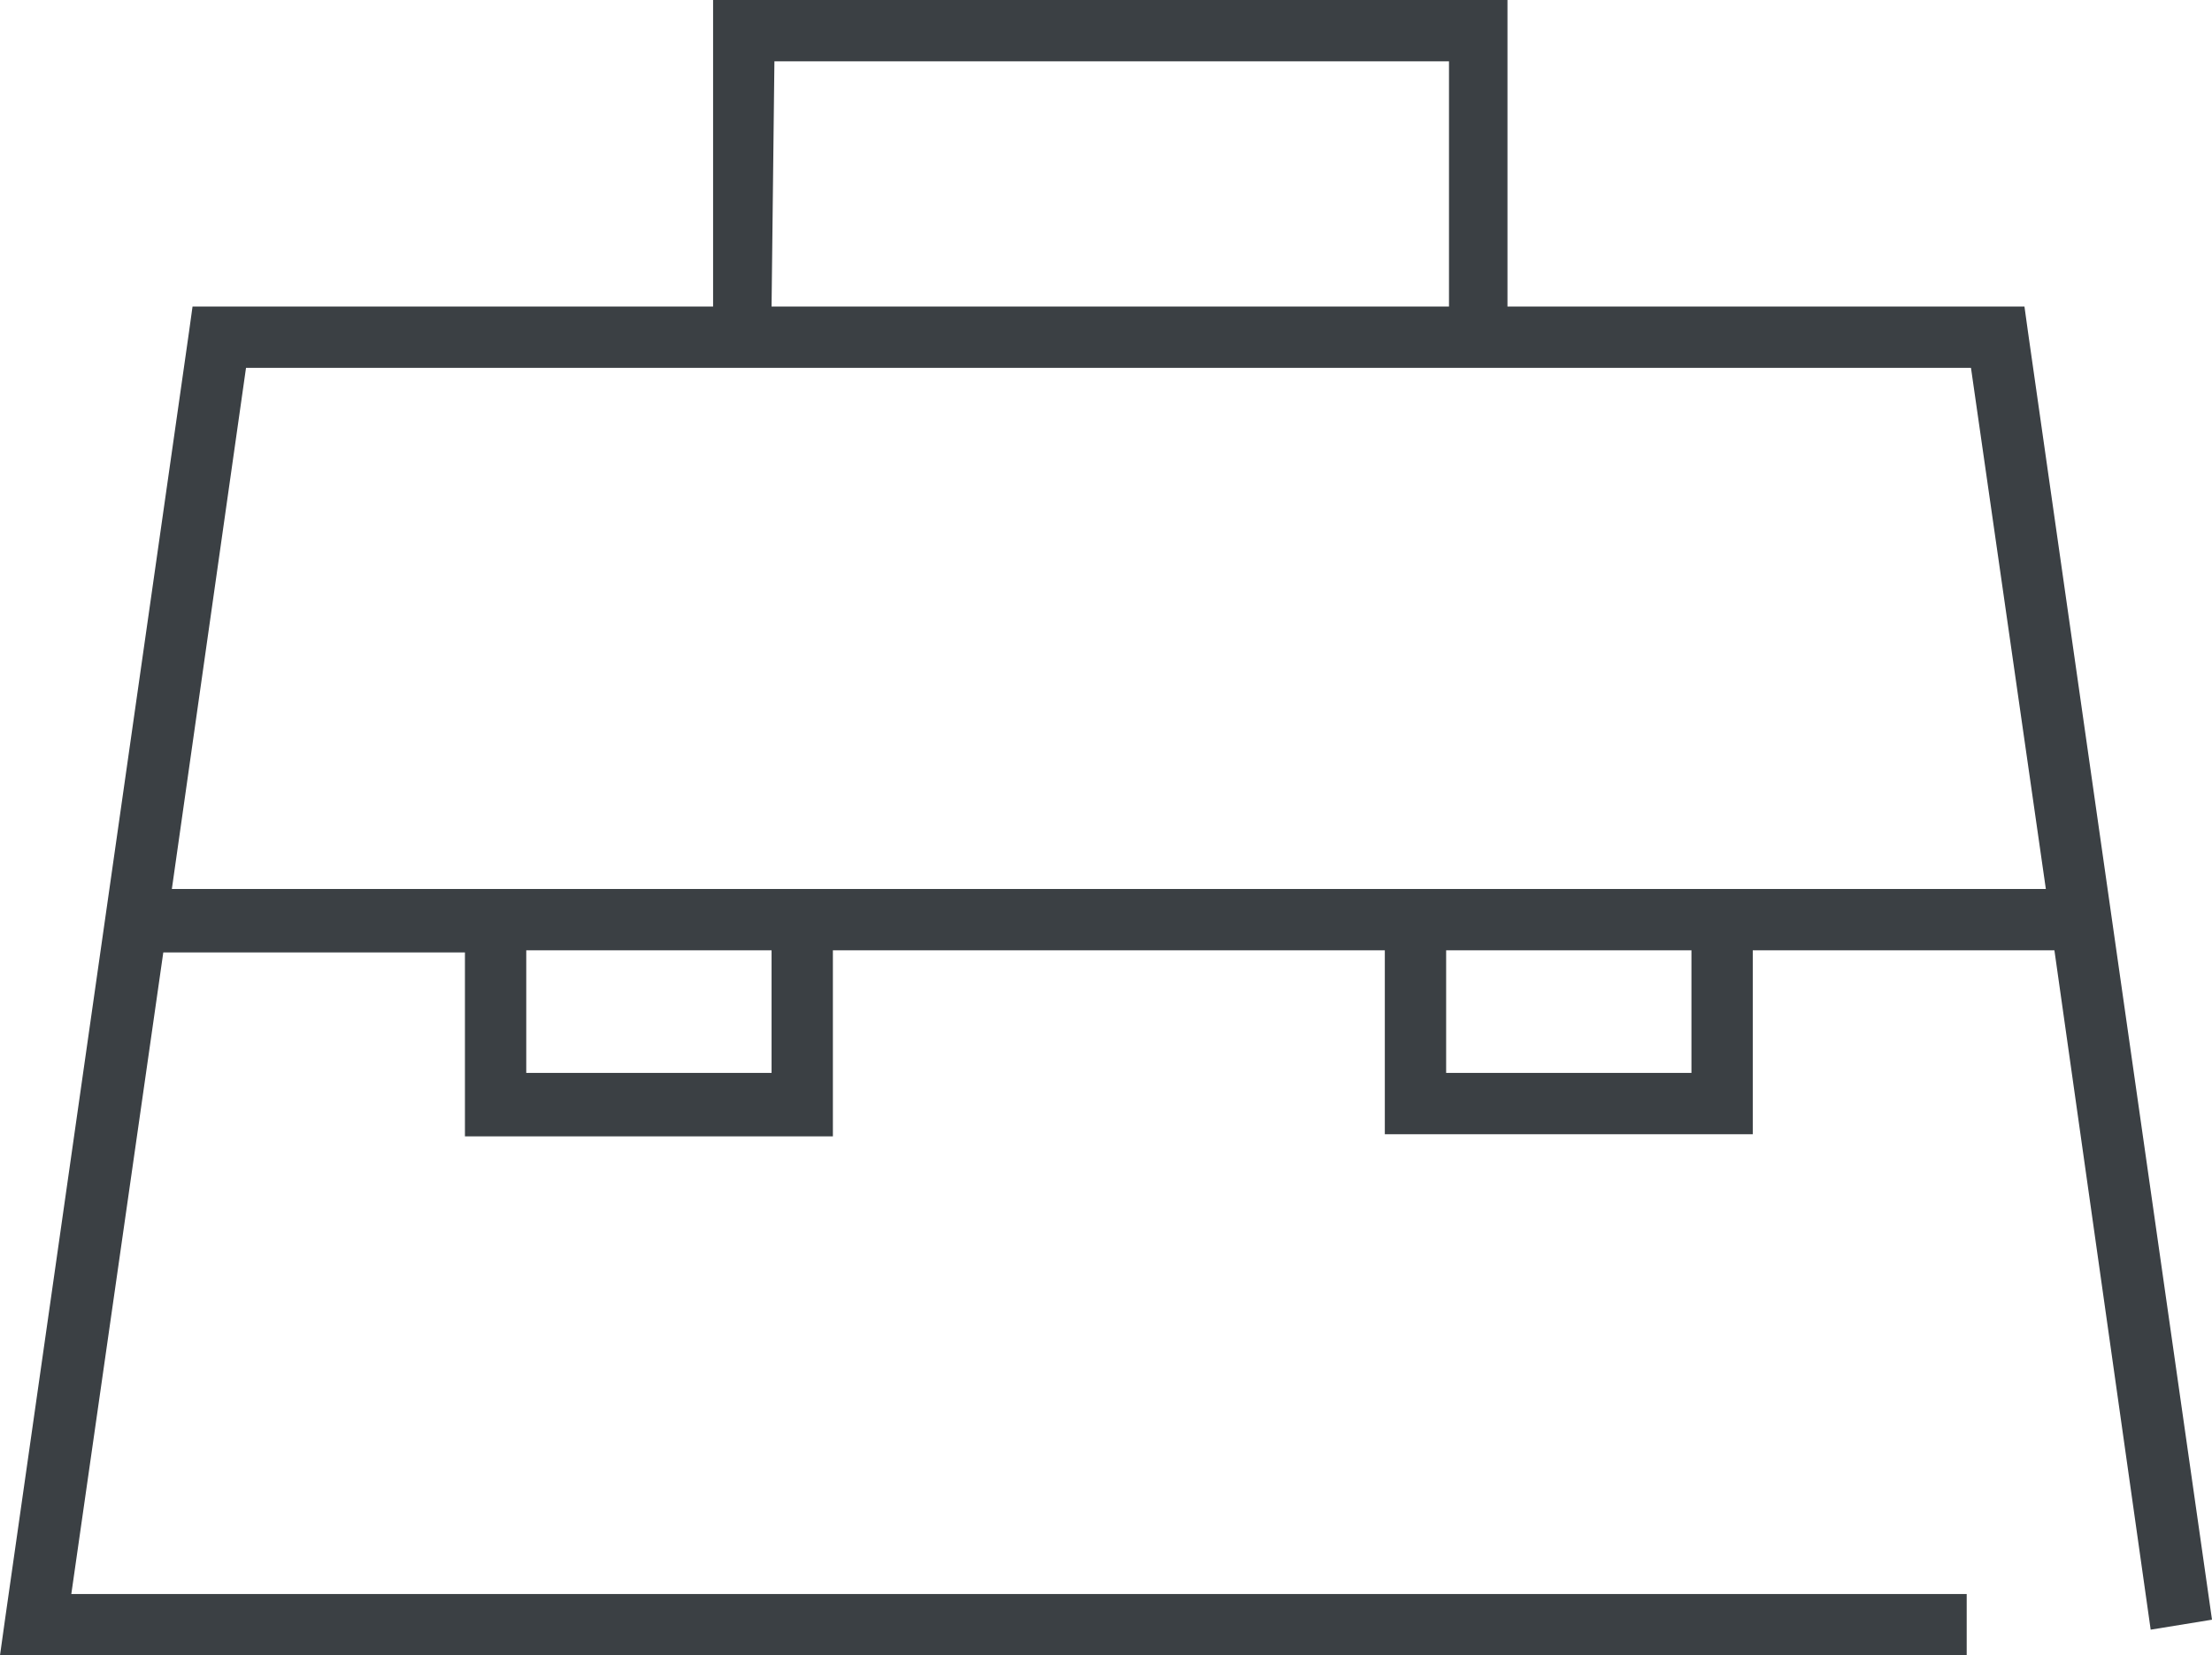 <svg xmlns="http://www.w3.org/2000/svg" viewBox="0 0 31.02 23.22"><defs><style>.cls-1{fill:#3b4044;}</style></defs><title>5</title><g id="Capa_2" data-name="Capa 2"><g id="Capa_1-2" data-name="Capa 1"><path class="cls-1" d="M10,0V4.3H2.7l-.05.36L.07,22.72l-.07.5H27.58v-.86H1l1.29-9H6.52v2.58h5.16V13.33h7.74v2.58h5.16V13.33h4.23l1.35,9.53.86-.14L28.44,4.66l-.05-.36H21.14V0H10Zm.86.86h9.46V4.3H10.82ZM3.45,5.16H27.64l1.05,7.31H2.41Zm3.93,8.17h3.44v1.72H7.38Zm12.9,0h3.44v1.72H20.28Z"/></g></g></svg>